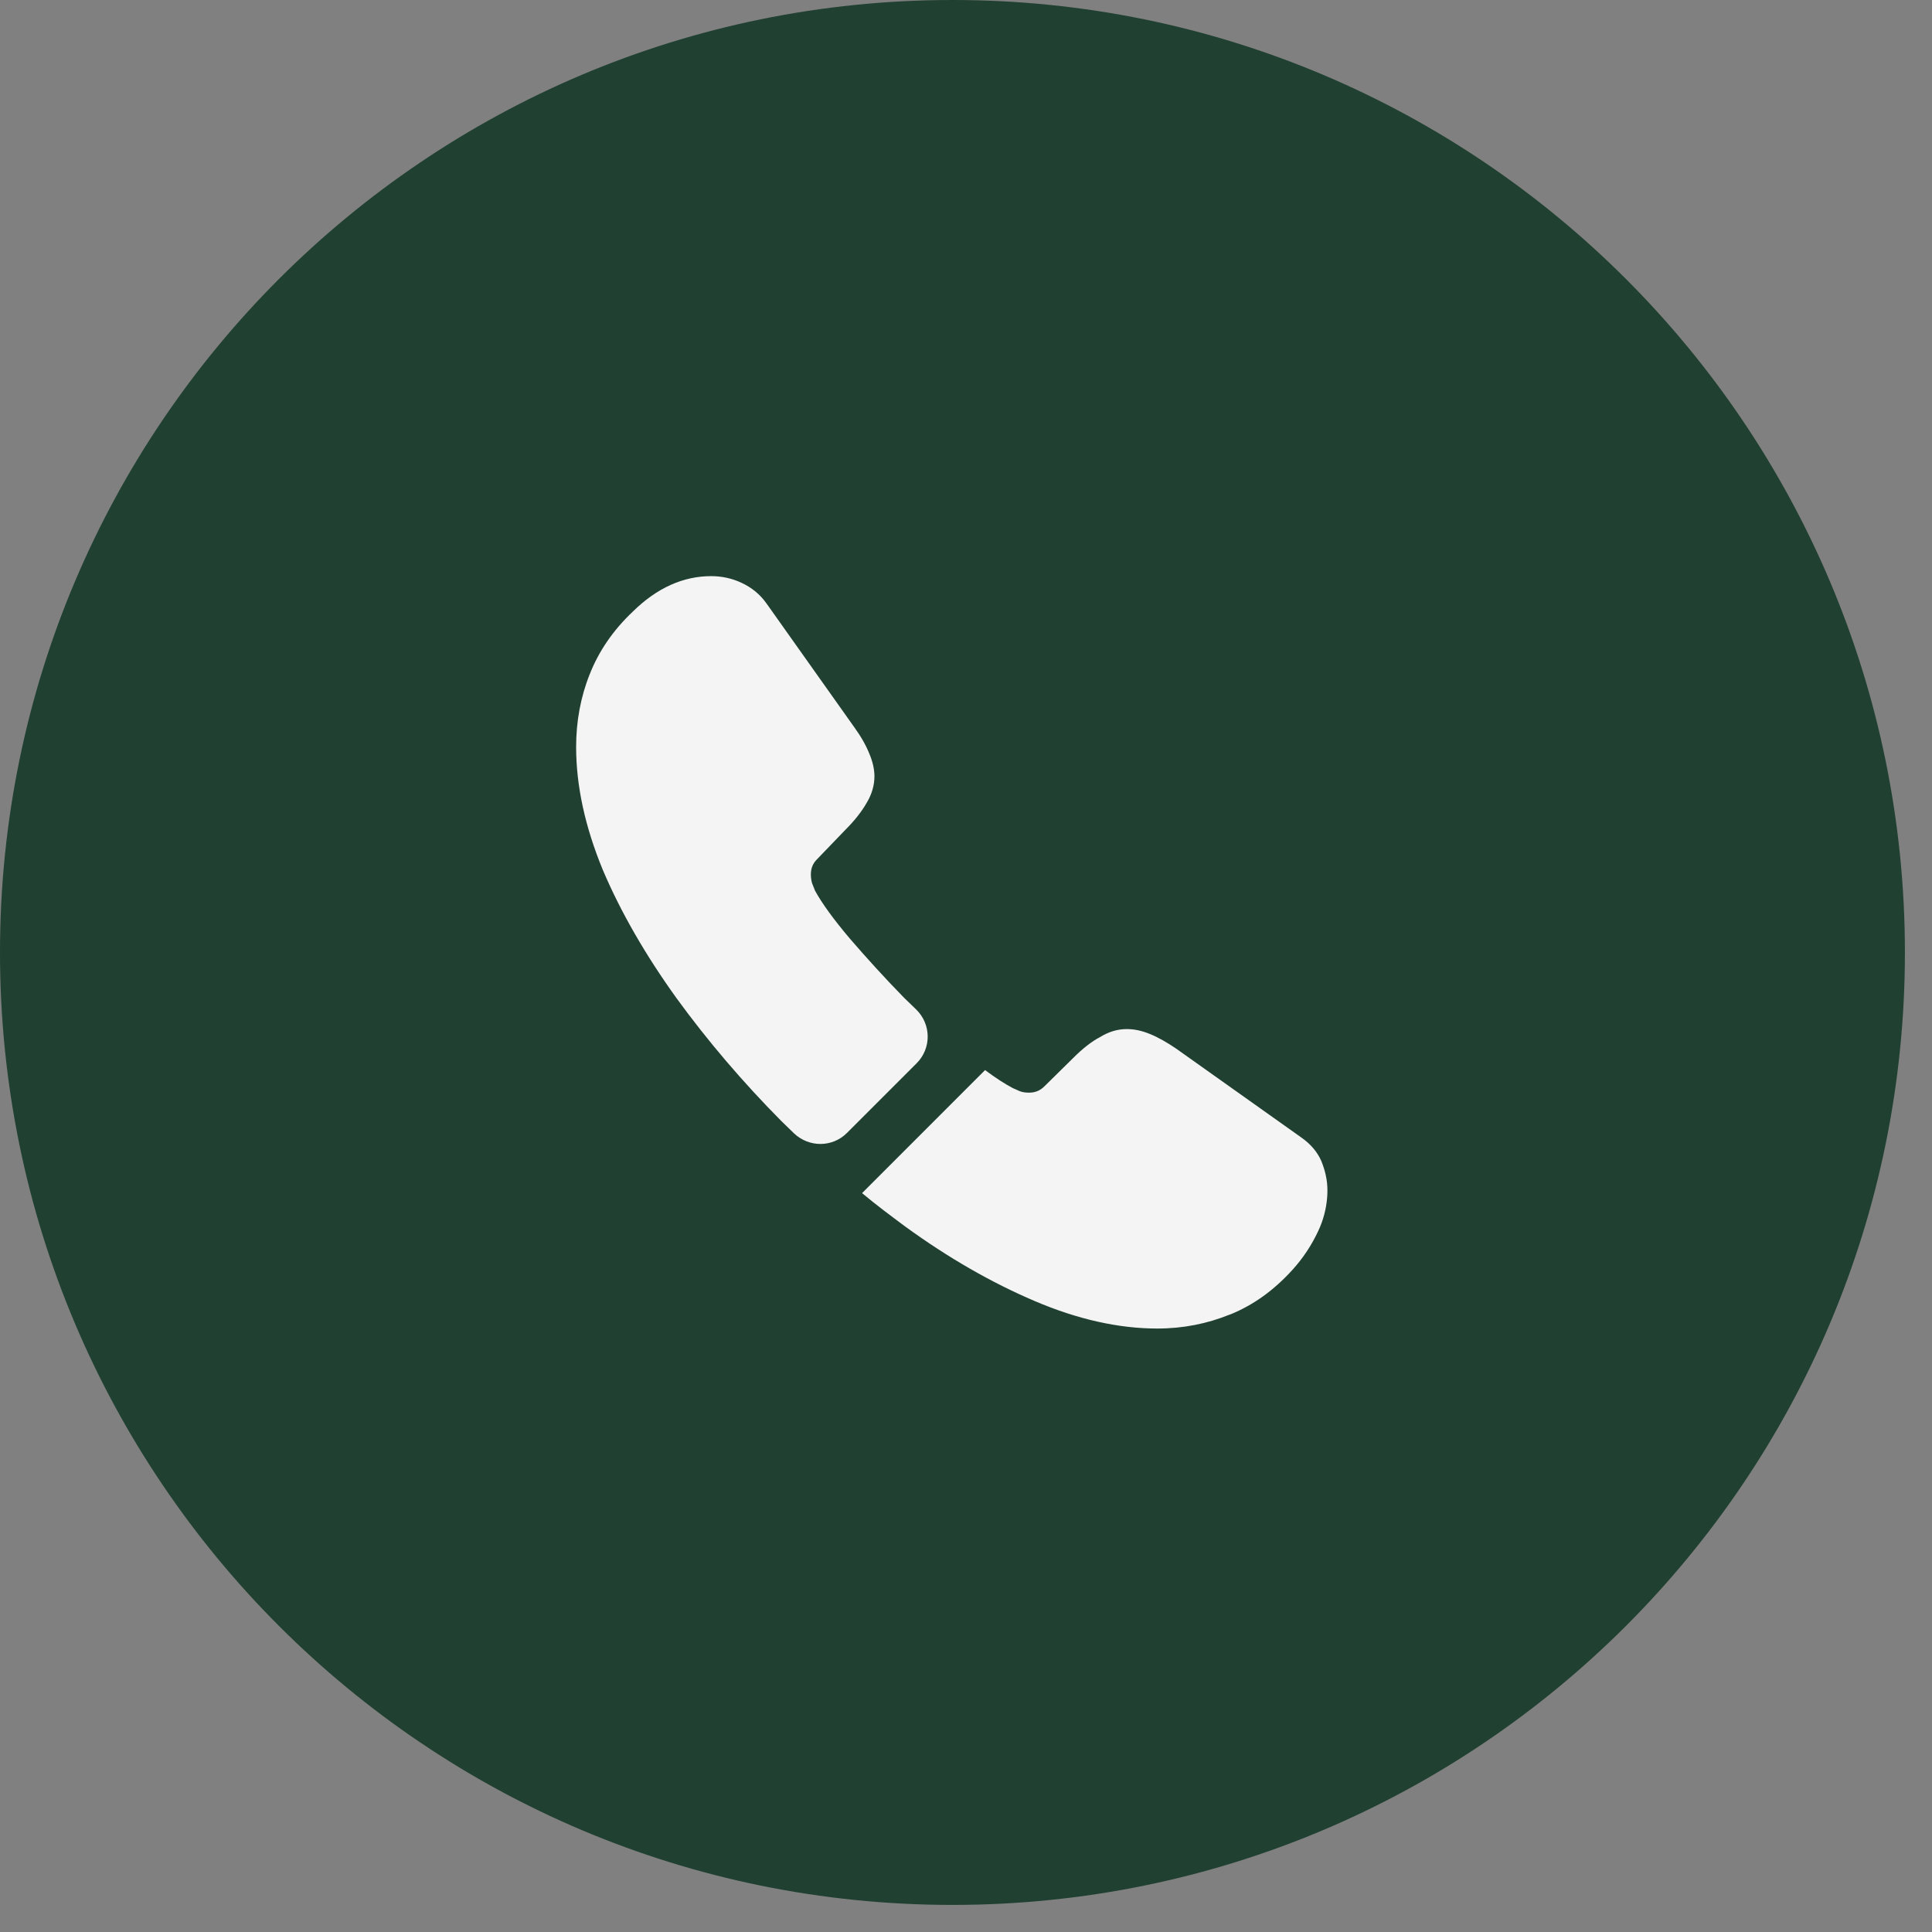 <?xml version="1.0" encoding="UTF-8"?> <svg xmlns="http://www.w3.org/2000/svg" width="54" height="54" viewBox="0 0 54 54" fill="none"><rect x="0" y="0" width="54" height="54" fill="#808080" stroke="none"/> <g clip-path="url(#clip0_4_48)"> <path d="M26.622 53.243C41.324 53.243 53.243 41.324 53.243 26.622C53.243 11.919 41.324 0 26.622 0C11.919 0 0 11.919 0 26.622C0 41.324 11.919 53.243 26.622 53.243Z" fill="#204031"></path> <path d="M25.619 29.72L23.674 31.665C23.264 32.075 22.612 32.075 22.191 31.676C22.076 31.56 21.96 31.455 21.844 31.339C20.761 30.246 19.783 29.1 18.91 27.901C18.048 26.702 17.354 25.503 16.849 24.315C16.355 23.116 16.103 21.97 16.103 20.877C16.103 20.162 16.229 19.478 16.482 18.847C16.734 18.206 17.133 17.617 17.691 17.091C18.364 16.429 19.1 16.103 19.878 16.103C20.172 16.103 20.467 16.166 20.73 16.292C21.003 16.419 21.245 16.608 21.434 16.881L23.873 20.32C24.063 20.582 24.2 20.824 24.294 21.056C24.389 21.276 24.441 21.497 24.441 21.697C24.441 21.949 24.368 22.202 24.221 22.444C24.084 22.685 23.884 22.938 23.632 23.19L22.832 24.021C22.717 24.137 22.664 24.273 22.664 24.441C22.664 24.526 22.675 24.599 22.696 24.683C22.727 24.767 22.759 24.831 22.78 24.894C22.969 25.241 23.295 25.693 23.758 26.239C24.231 26.786 24.736 27.344 25.282 27.901C25.388 28.006 25.503 28.111 25.608 28.216C26.029 28.626 26.04 29.299 25.619 29.72Z" fill="#F4F4F4"></path> <path d="M37.102 33.274C37.102 33.569 37.049 33.873 36.944 34.168C36.912 34.252 36.881 34.336 36.839 34.42C36.66 34.799 36.429 35.156 36.124 35.493C35.608 36.061 35.041 36.471 34.399 36.734C34.389 36.734 34.378 36.744 34.368 36.744C33.747 36.996 33.074 37.133 32.349 37.133C31.276 37.133 30.13 36.881 28.921 36.365C27.712 35.85 26.503 35.156 25.304 34.284C24.894 33.979 24.484 33.674 24.095 33.348L27.533 29.909C27.827 30.13 28.09 30.298 28.311 30.414C28.364 30.435 28.427 30.467 28.5 30.498C28.584 30.53 28.669 30.54 28.763 30.54C28.942 30.54 29.079 30.477 29.194 30.361L29.994 29.573C30.256 29.31 30.509 29.11 30.751 28.984C30.992 28.837 31.234 28.763 31.497 28.763C31.697 28.763 31.907 28.805 32.139 28.9C32.37 28.994 32.612 29.131 32.875 29.31L36.355 31.781C36.628 31.97 36.818 32.191 36.933 32.454C37.038 32.717 37.102 32.98 37.102 33.274Z" fill="#F4F4F4"></path> </g> <defs> <clipPath id="clip0_4_48"> <rect width="54" height="54" fill="white"></rect> </clipPath> </defs> </svg> 